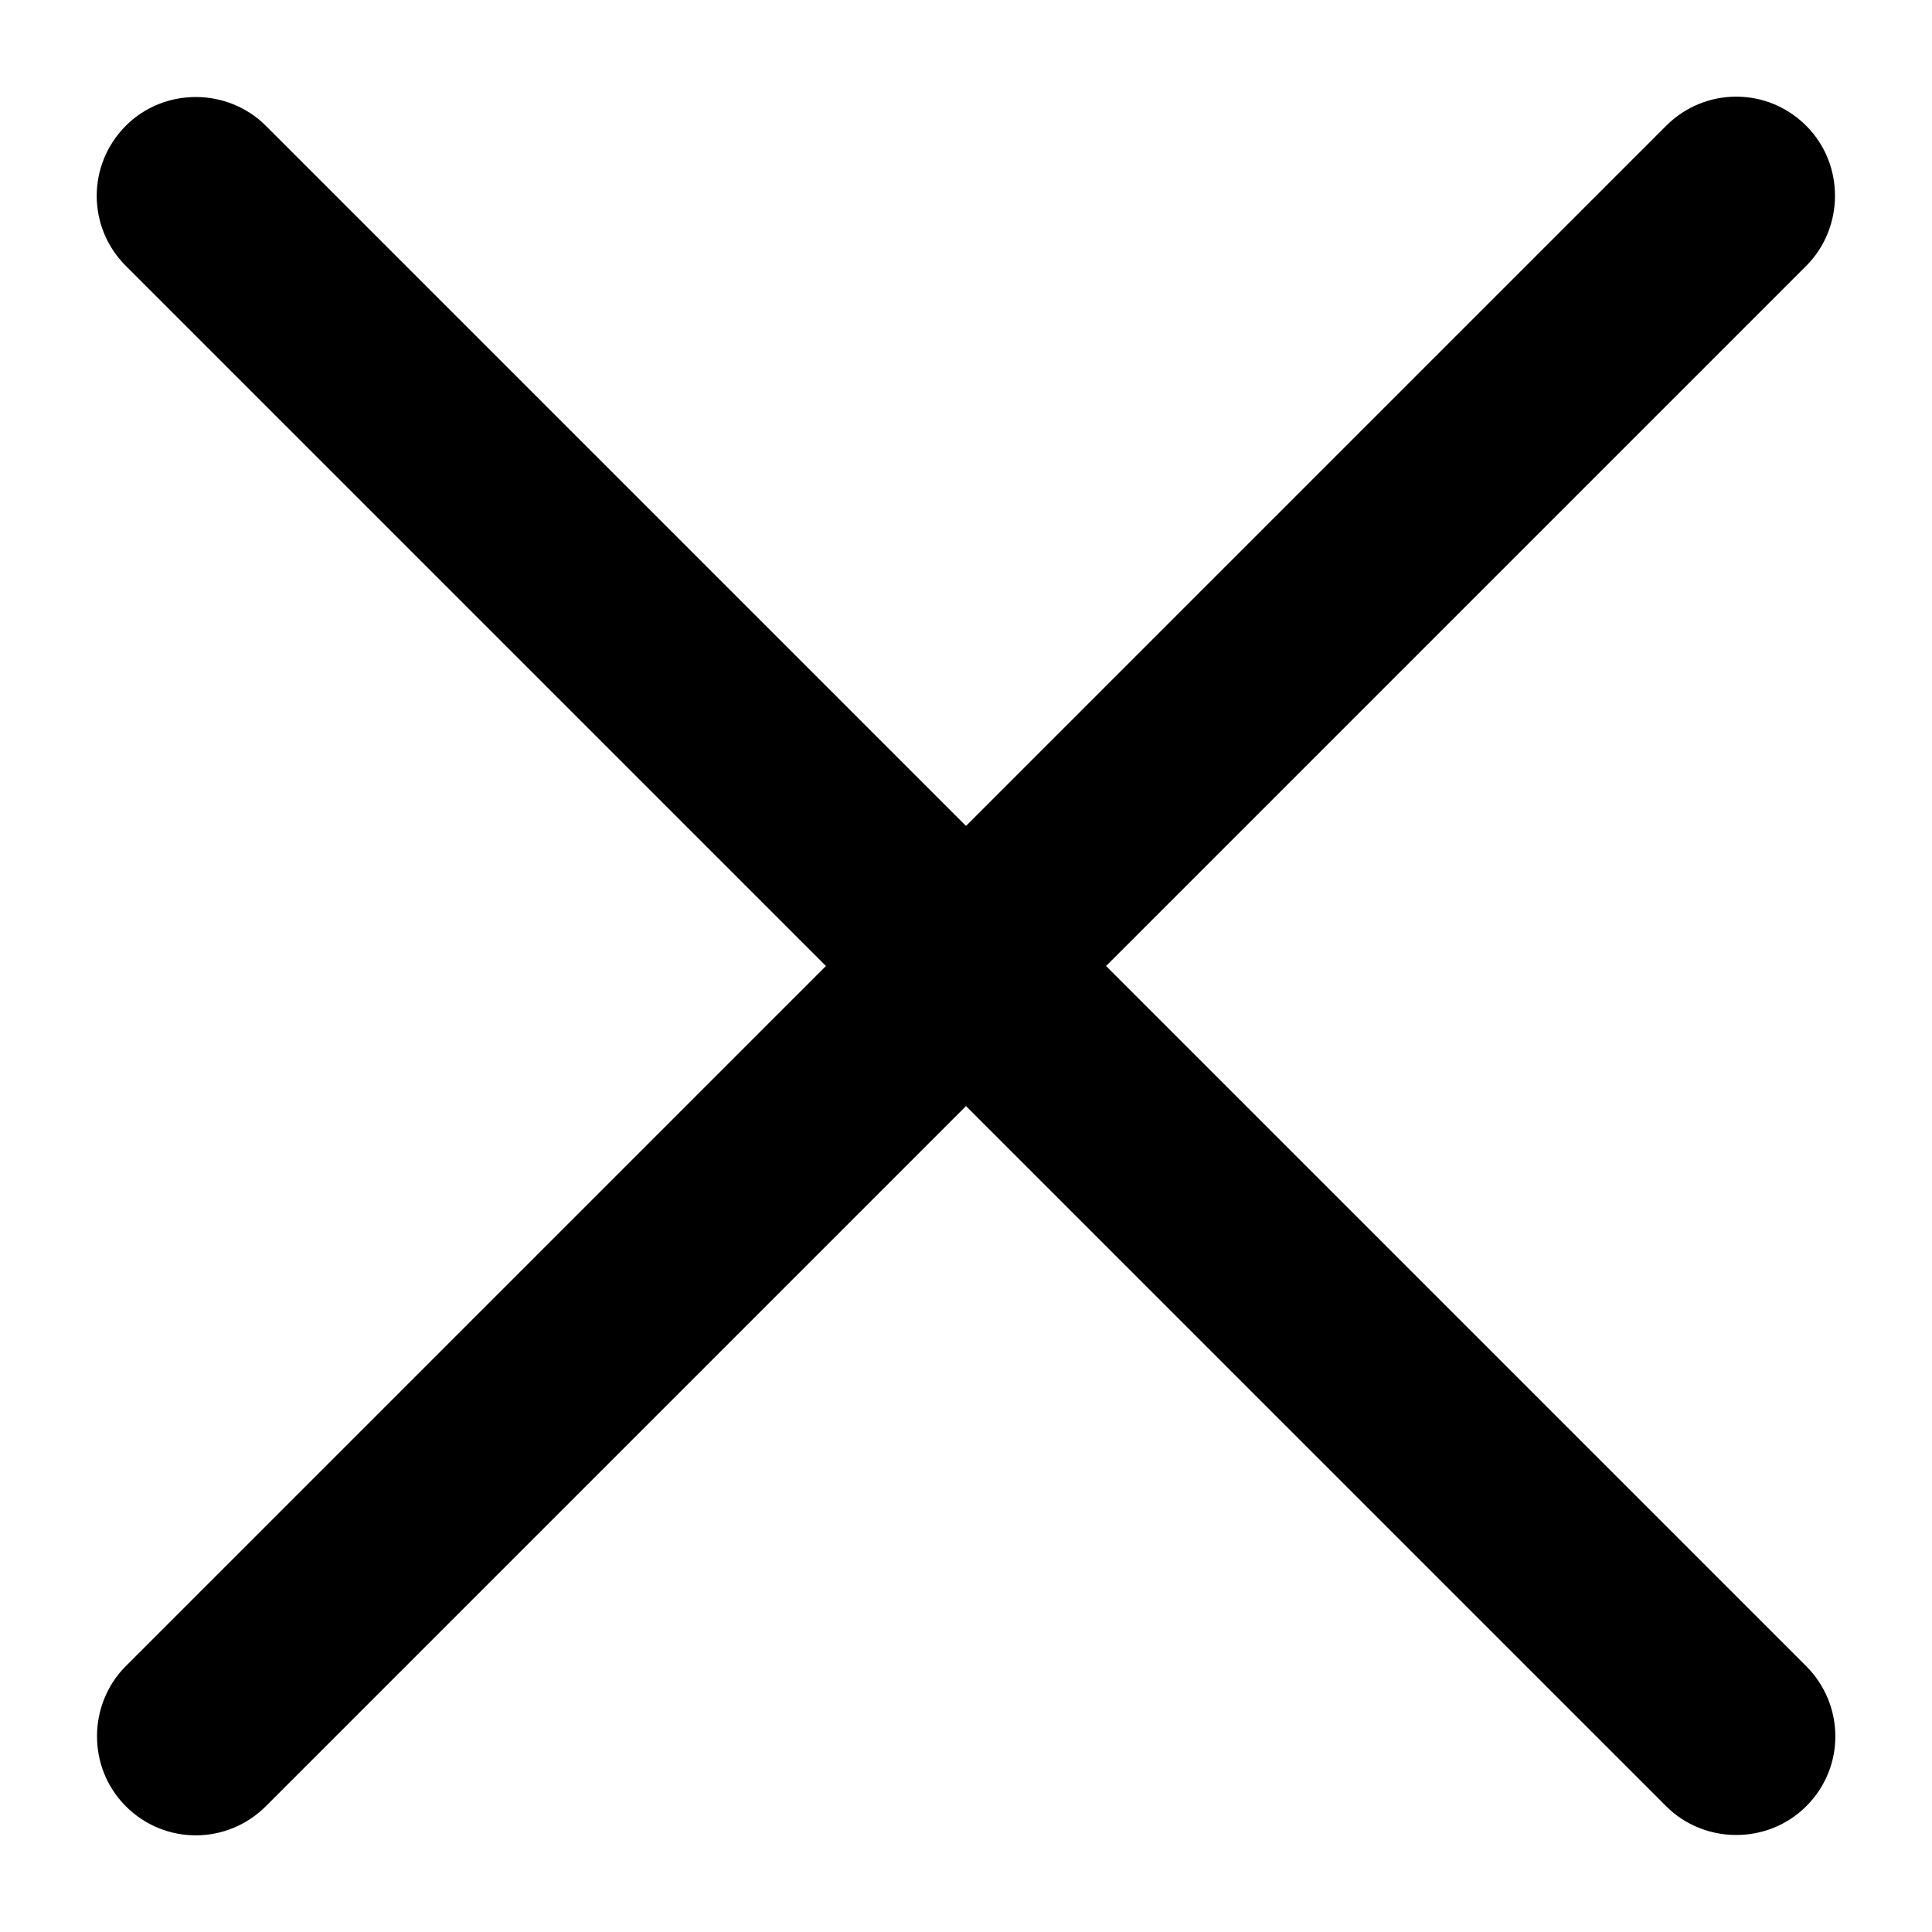 <svg xmlns="http://www.w3.org/2000/svg" class="svg-icon" style="width: 1em; height: 1em;vertical-align: middle;fill: currentColor;overflow: hidden;" viewBox="0 0 1024 1024"><path d="M957.338 883.098 586.24 512l371.098-371.098c20.173-20.173 20.48-53.76 0-74.24-20.685-20.685-53.76-20.48-74.24 0L512 437.76 140.902 66.662c-20.173-20.173-53.76-20.48-74.24 0-20.582 20.685-20.48 53.76 0 74.24L437.76 512 66.662 883.098c-20.173 20.173-20.48 53.76 0 74.24 20.685 20.685 53.76 20.48 74.24 0L512 586.24l371.098 371.098c20.173 20.173 53.76 20.48 74.24 0C978.022 936.755 977.818 903.68 957.338 883.098z"></path></svg>
